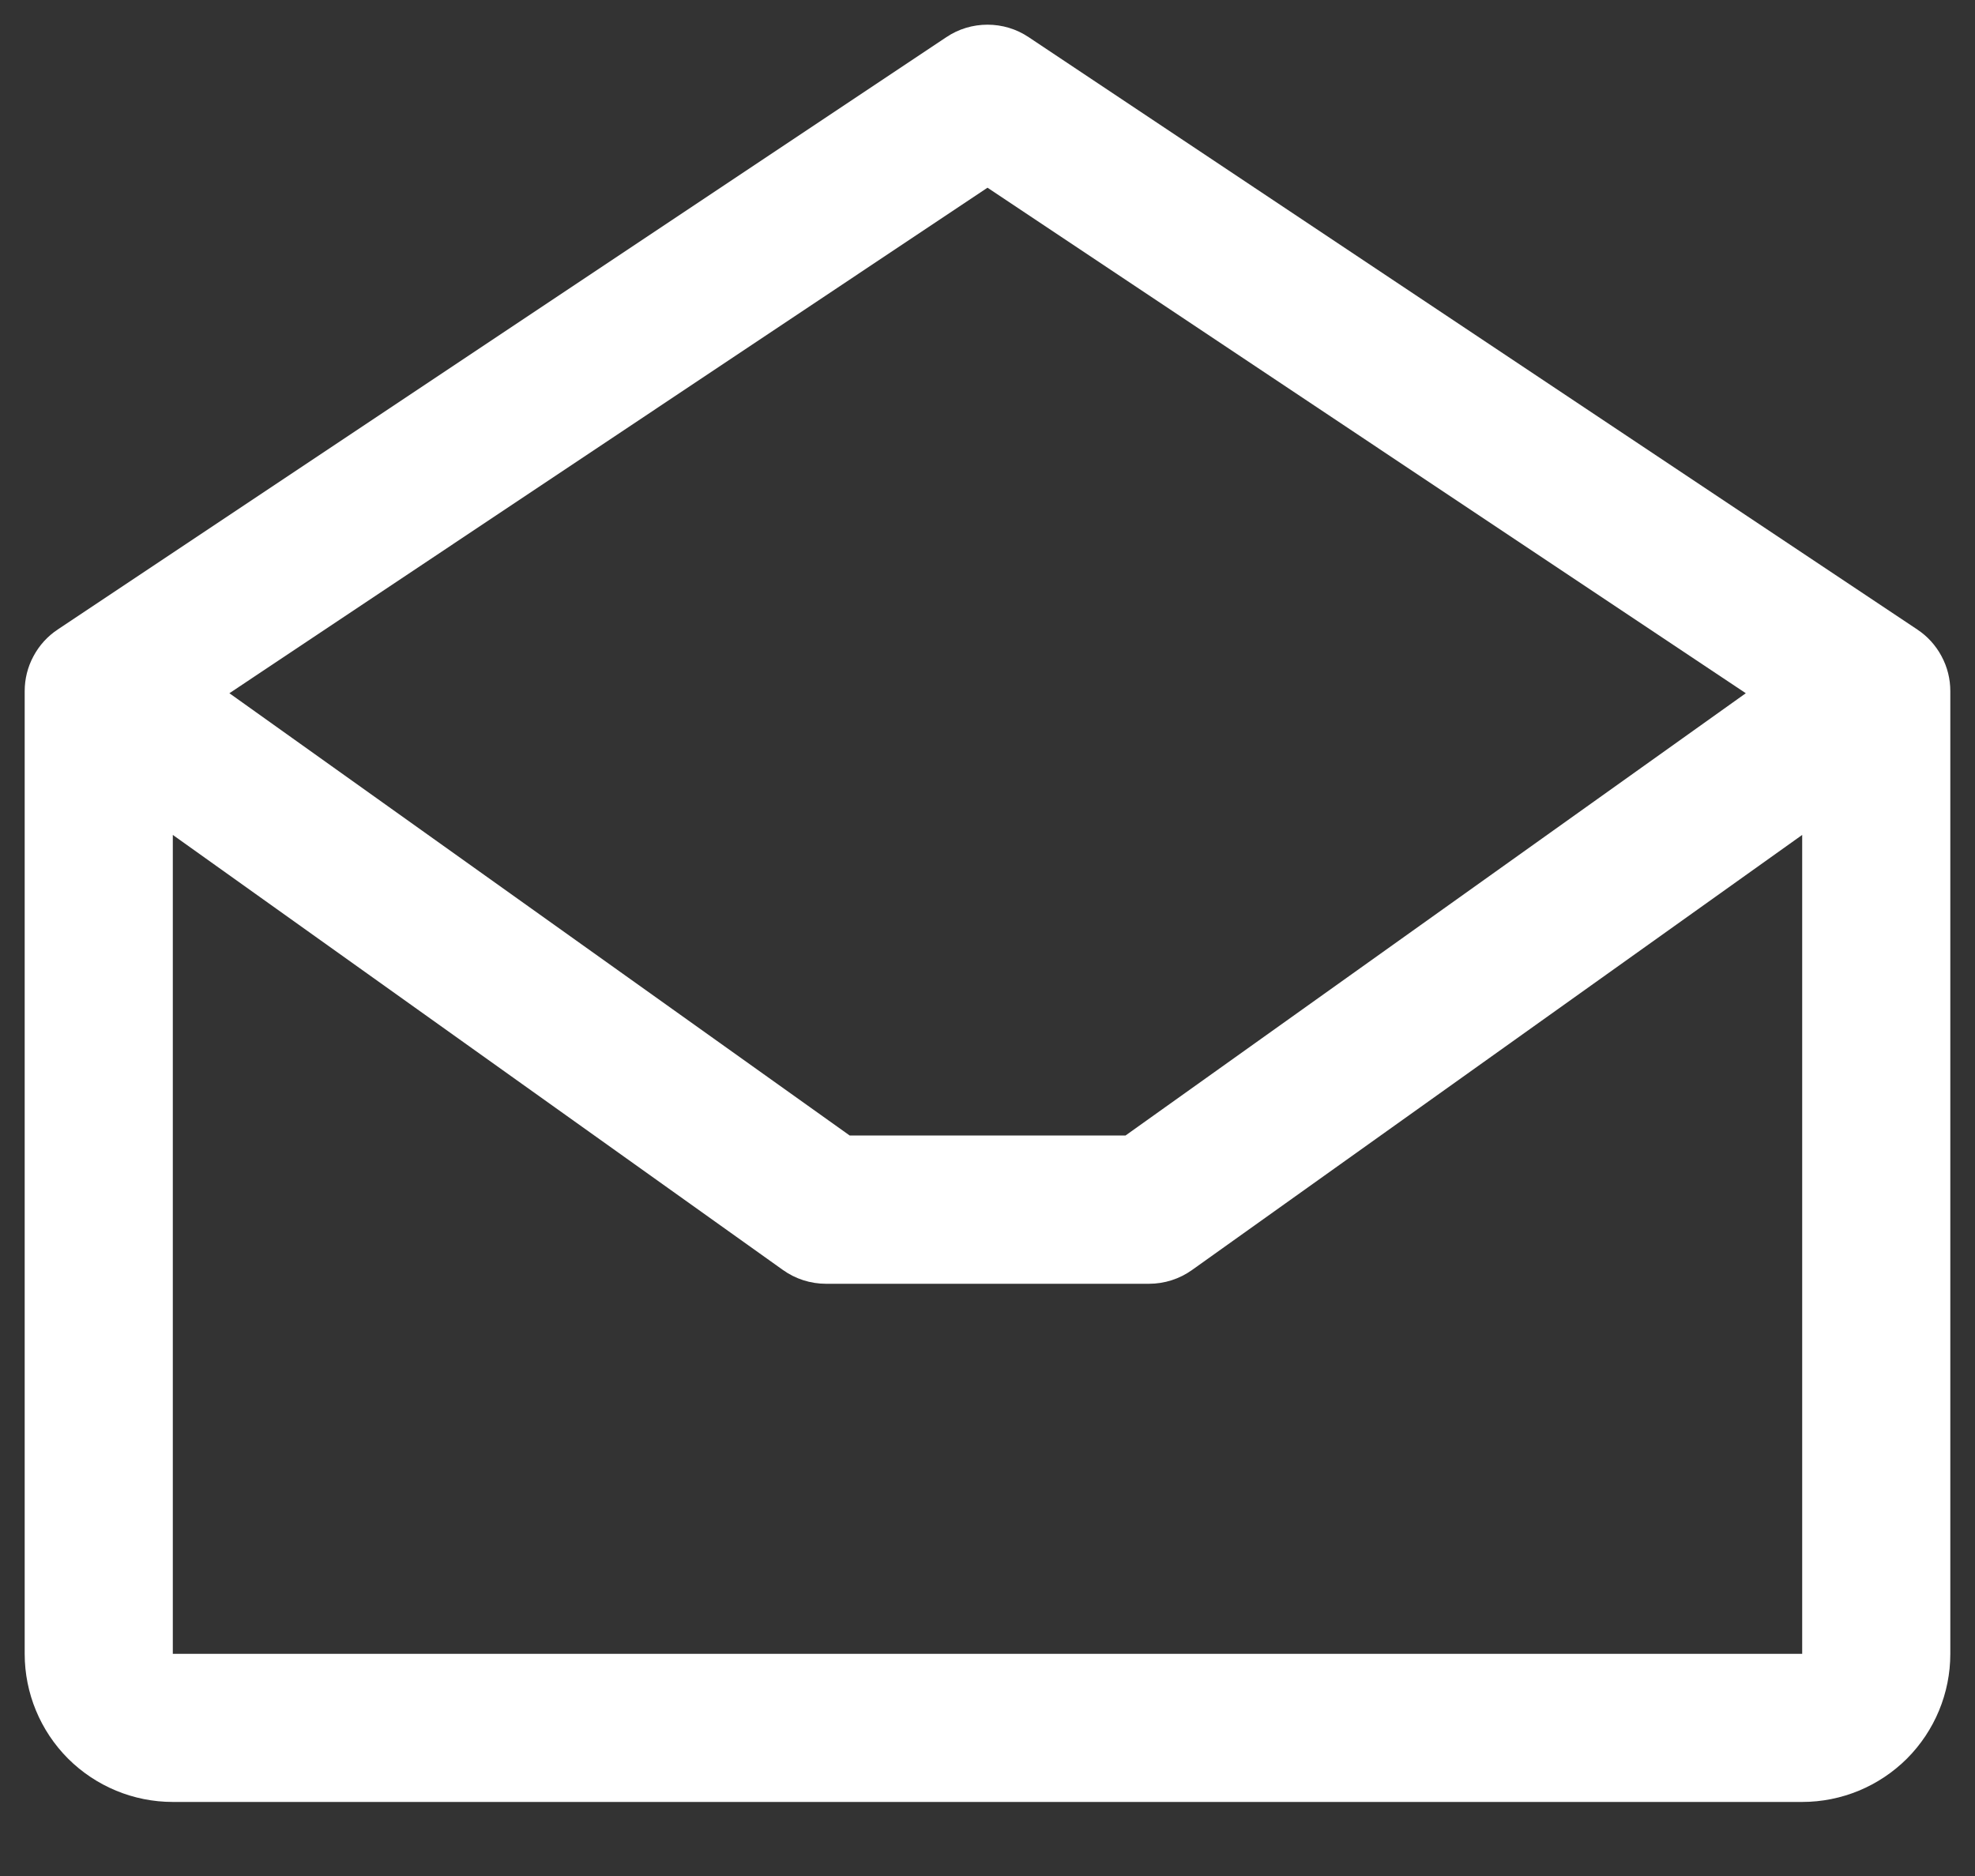 <svg width="20" height="19" viewBox="0 0 20 19" fill="none" xmlns="http://www.w3.org/2000/svg">
<rect x="0" y="0" width="20" height="19" fill="#333333" stroke="none"/>
<path d="M19.416 6.376L10.416 0.376C10.293 0.293 10.148 0.25 10 0.25C9.852 0.25 9.707 0.293 9.584 0.376L0.584 6.376C0.481 6.444 0.397 6.537 0.339 6.646C0.28 6.755 0.25 6.876 0.25 7V16.75C0.25 17.148 0.408 17.529 0.689 17.811C0.971 18.092 1.352 18.25 1.75 18.25H18.25C18.648 18.25 19.029 18.092 19.311 17.811C19.592 17.529 19.75 17.148 19.75 16.75V7C19.75 6.876 19.72 6.755 19.661 6.646C19.603 6.537 19.519 6.444 19.416 6.376ZM10 1.901L17.679 7.021L11.398 11.5H8.604L2.323 7.021L10 1.901ZM1.75 16.75V8.456L7.928 12.862C8.055 12.953 8.208 13.002 8.364 13.002H11.636C11.792 13.002 11.945 12.953 12.072 12.862L18.25 8.456V16.75H1.75Z" fill="white"/>
</svg>
